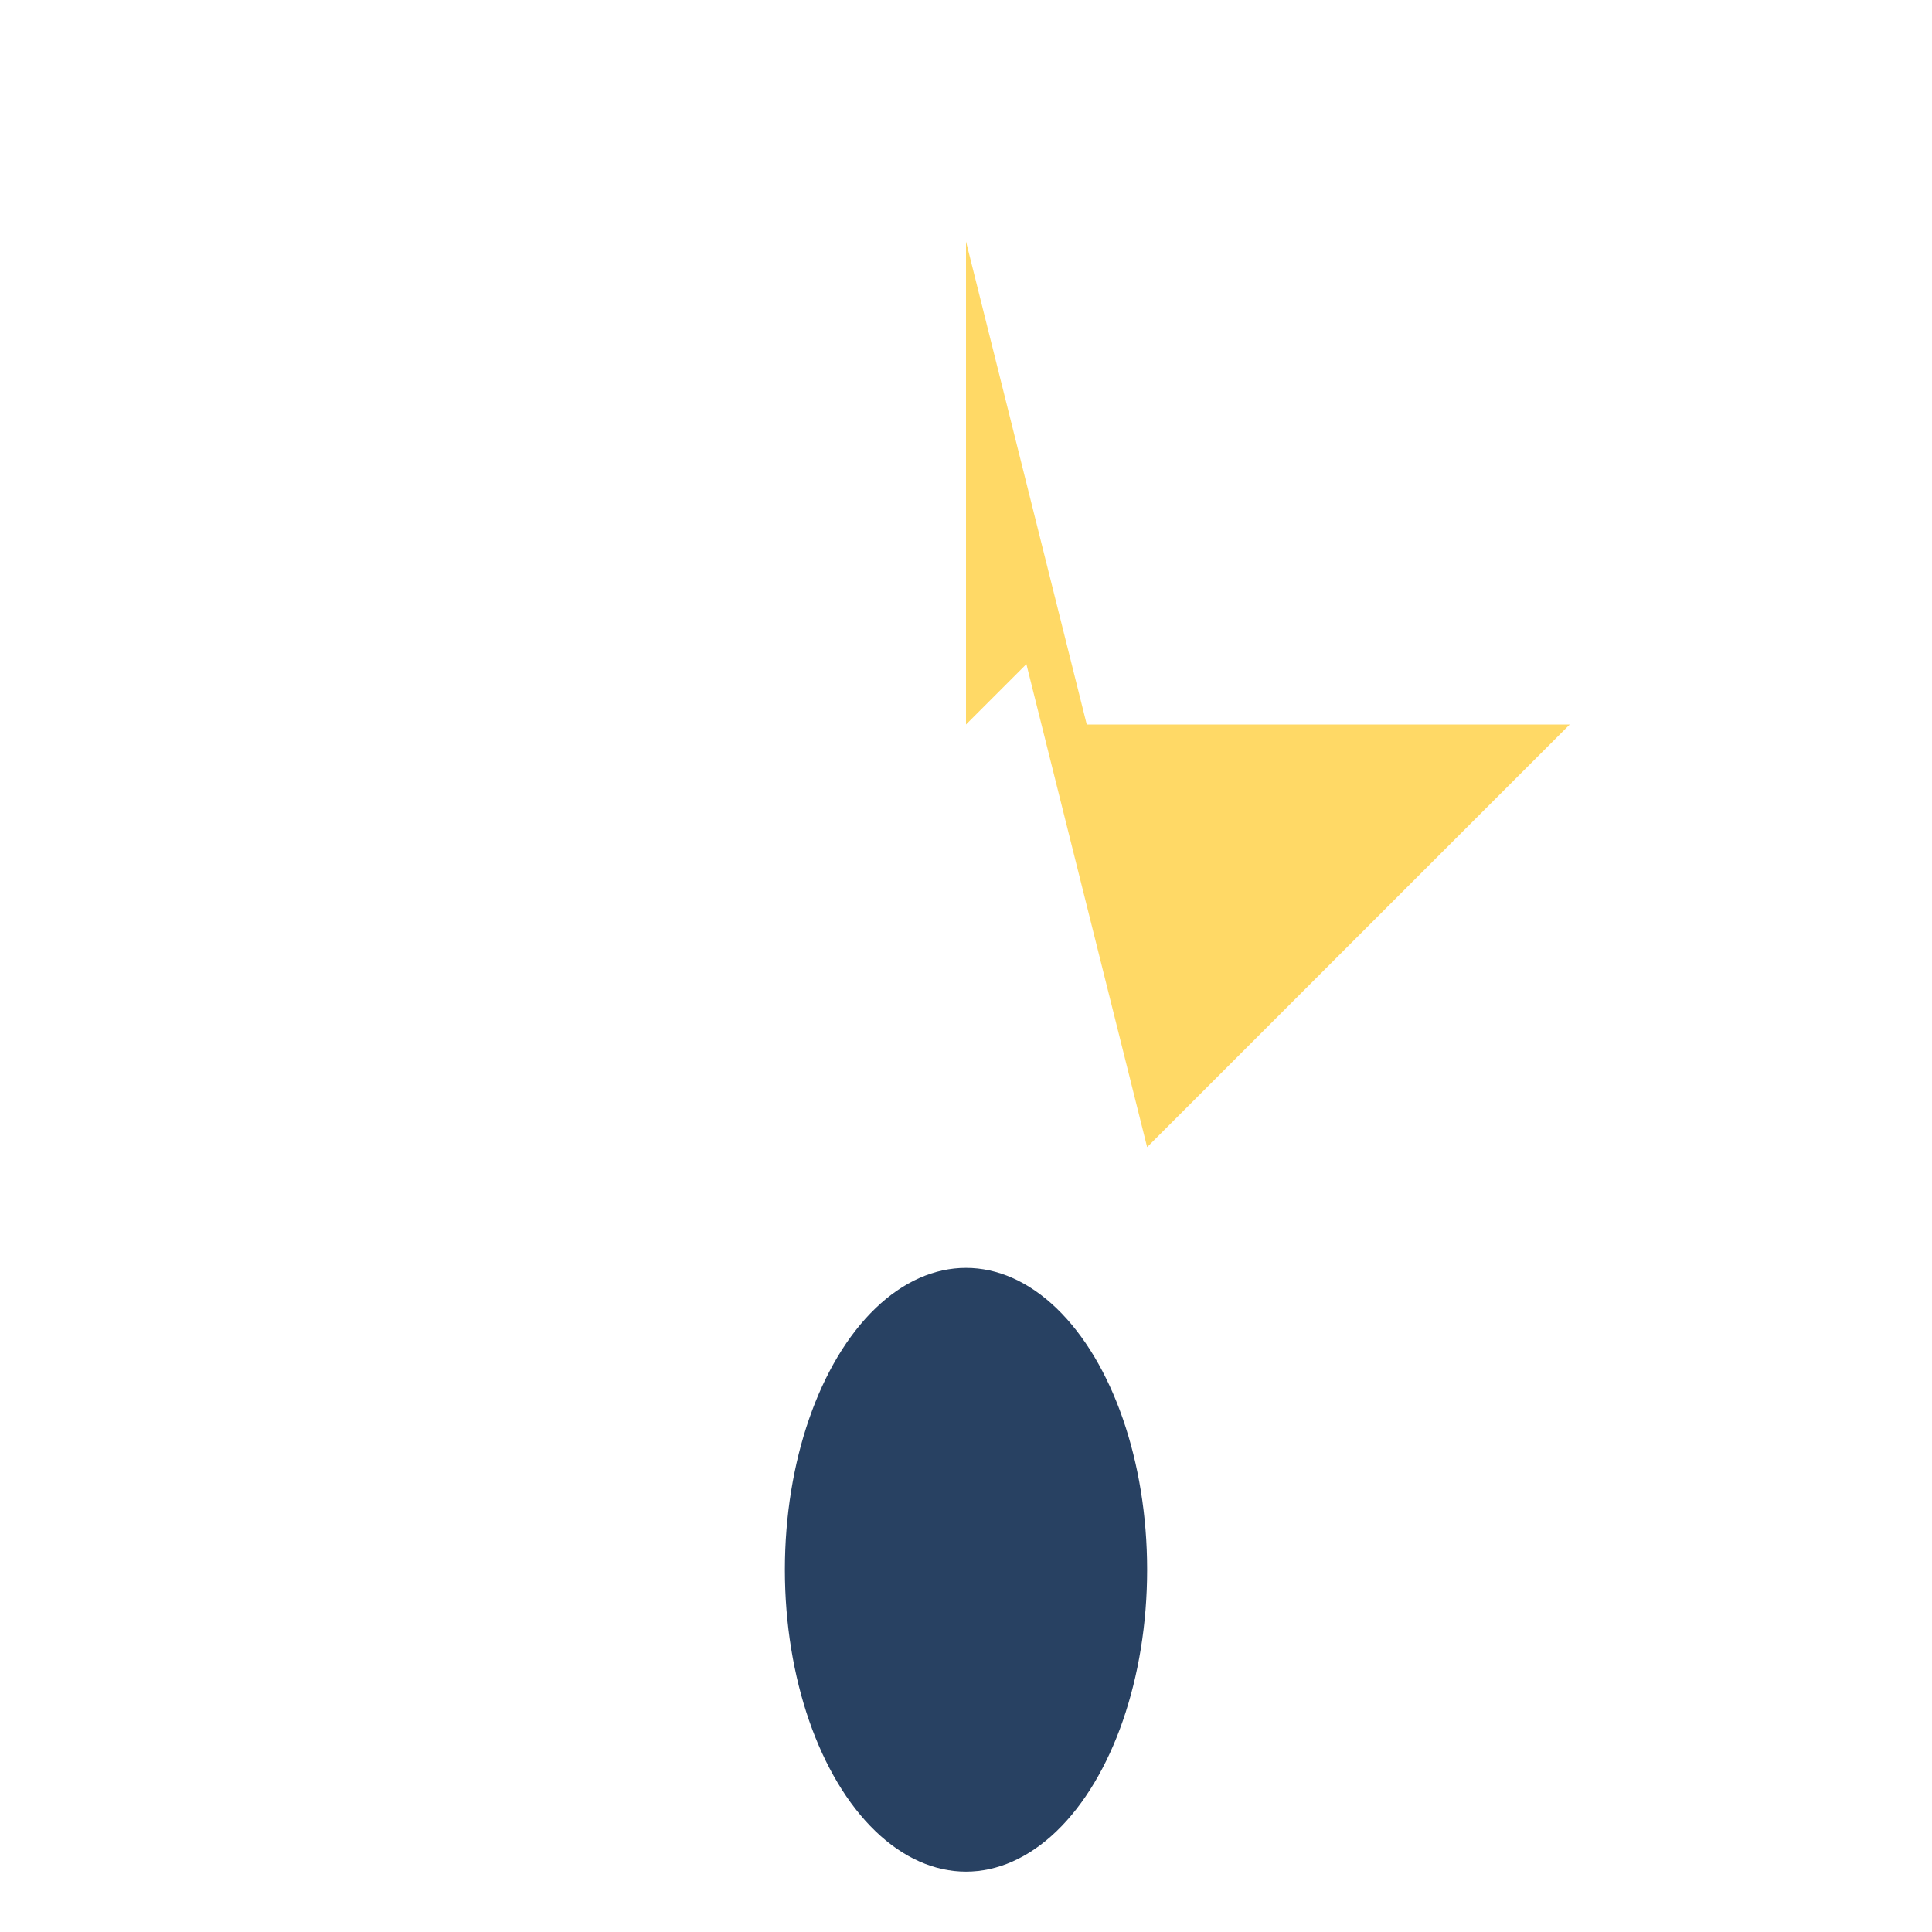 <?xml version="1.0" encoding="UTF-8"?>
<svg xmlns="http://www.w3.org/2000/svg" width="32" height="32" viewBox="0 0 32 32"><path d="M16 4l2 8h8l-7 7-2-8-8 8 7-7z" fill="#FFD966"/><ellipse cx="16" cy="26" rx="3" ry="5" fill="#284162"/></svg>